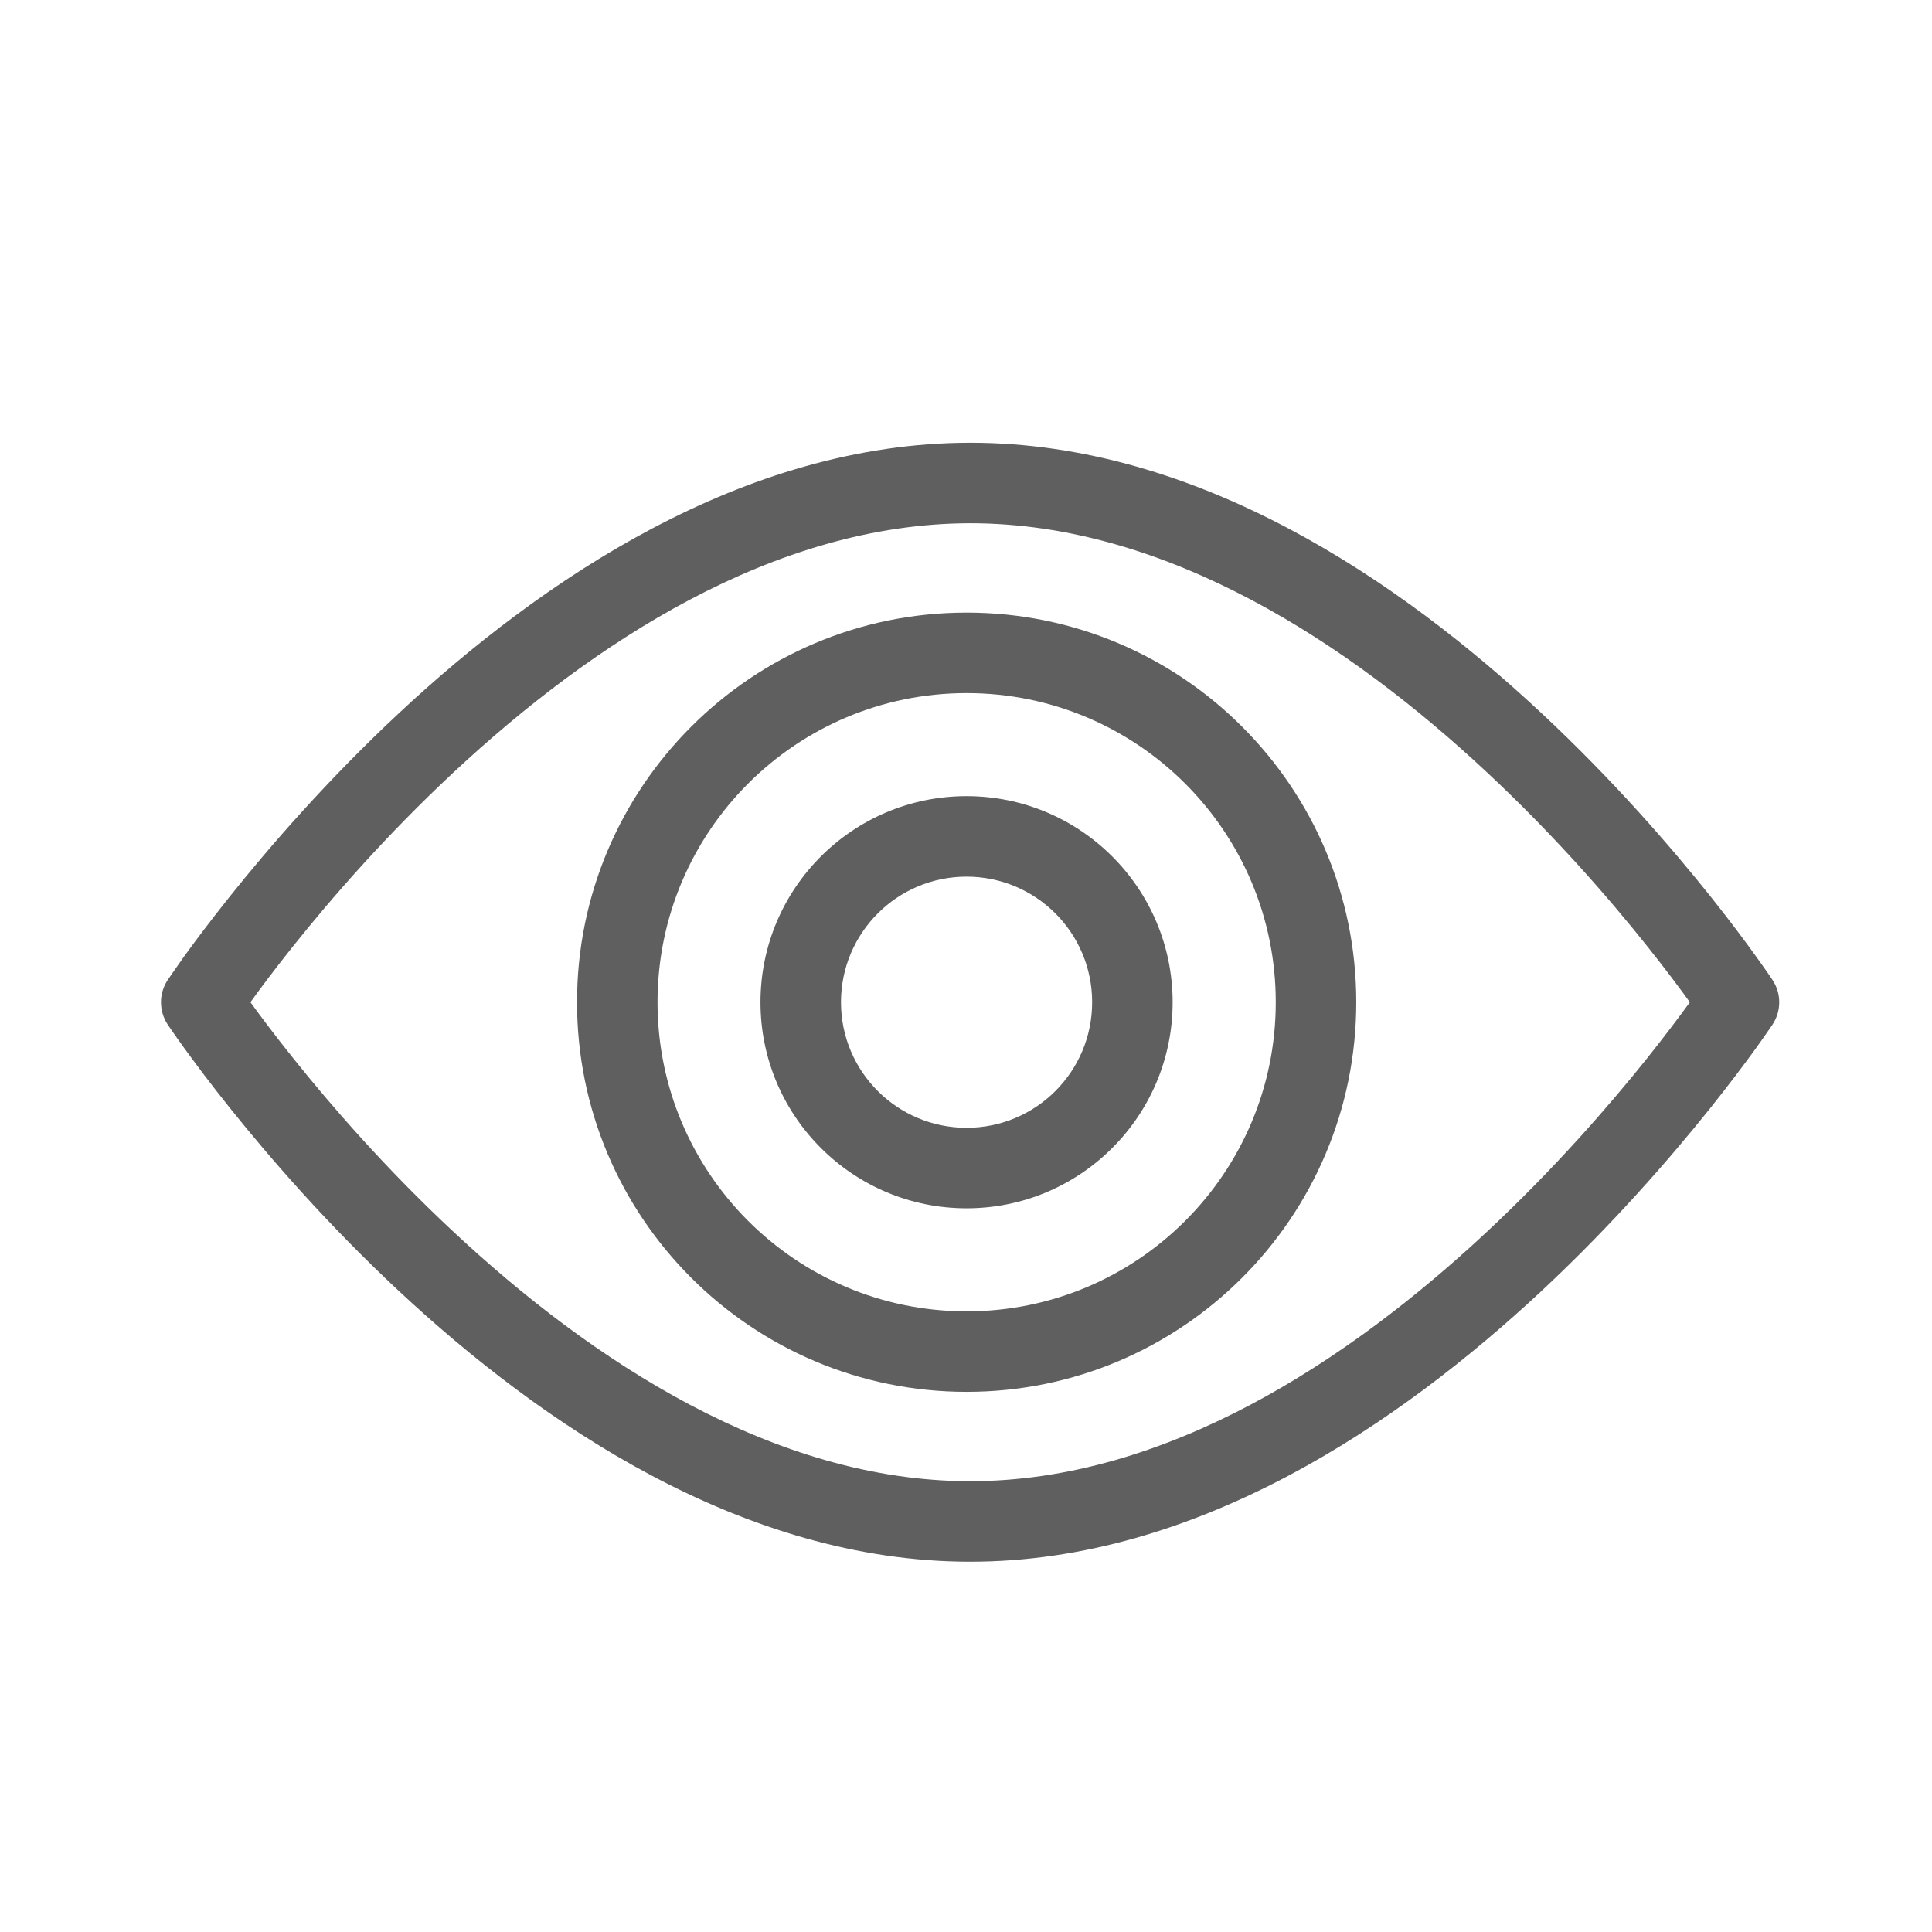 <svg width="24" height="24" viewBox="0 0 24 24" fill="none" xmlns="http://www.w3.org/2000/svg">
<path fill-rule="evenodd" clip-rule="evenodd" d="M3.111 12.45C3.234 12.62 3.413 12.859 3.642 13.145C4.115 13.737 4.798 14.524 5.641 15.309C7.344 16.898 9.612 18.4 12.052 18.4C14.492 18.4 16.76 16.898 18.463 15.309C19.305 14.524 19.988 13.737 20.461 13.146C20.69 12.859 20.869 12.619 20.992 12.45C20.869 12.28 20.691 12.04 20.462 11.754C19.991 11.163 19.309 10.376 18.467 9.59C16.767 8.002 14.5 6.5 12.055 6.5C9.61 6.5 7.341 8.003 5.638 9.591C4.796 10.376 4.113 11.163 3.641 11.754C3.412 12.041 3.233 12.28 3.111 12.45ZM21.602 12.45C22.019 12.174 22.019 12.174 22.019 12.174L22.018 12.172L22.015 12.168L22.005 12.152C21.995 12.138 21.982 12.119 21.965 12.094C21.93 12.044 21.88 11.972 21.814 11.881C21.683 11.698 21.491 11.44 21.244 11.13C20.75 10.512 20.036 9.687 19.15 8.86C17.397 7.223 14.89 5.5 12.055 5.5C9.22 5.5 6.711 7.222 4.956 8.859C4.07 9.686 3.354 10.512 2.86 11.13C2.612 11.44 2.42 11.698 2.288 11.88C2.223 11.972 2.172 12.044 2.138 12.094C2.12 12.119 2.107 12.138 2.098 12.152L2.087 12.167L2.085 12.172L2.083 12.174C2.083 12.174 2.083 12.174 2.5 12.45L2.083 12.174C1.972 12.341 1.972 12.559 2.083 12.727L2.5 12.45C2.083 12.727 2.083 12.726 2.083 12.727L2.084 12.727L2.085 12.729L2.088 12.733L2.098 12.749C2.107 12.762 2.121 12.782 2.138 12.807C2.172 12.857 2.223 12.929 2.289 13.02C2.421 13.202 2.613 13.461 2.861 13.77C3.356 14.388 4.072 15.214 4.959 16.041C6.714 17.677 9.222 19.4 12.052 19.4C14.882 19.4 17.39 17.677 19.145 16.041C20.031 15.214 20.747 14.388 21.242 13.77C21.489 13.461 21.682 13.202 21.814 13.02C21.879 12.929 21.93 12.857 21.964 12.807C21.982 12.782 21.995 12.762 22.004 12.749L22.015 12.733L22.018 12.729L22.019 12.727C22.019 12.727 22.019 12.726 21.602 12.45ZM21.602 12.45L22.019 12.727C22.13 12.559 22.13 12.341 22.019 12.174L21.602 12.45Z" fill="#5F5F5F"/>
<path fill-rule="evenodd" clip-rule="evenodd" d="M12.008 8.61C9.887 8.61 8.168 10.329 8.168 12.45C8.168 14.571 9.887 16.29 12.008 16.29C14.129 16.29 15.848 14.571 15.848 12.45C15.848 10.329 14.129 8.61 12.008 8.61ZM7.168 12.45C7.168 9.777 9.335 7.61 12.008 7.61C14.681 7.61 16.848 9.777 16.848 12.45C16.848 15.123 14.681 17.29 12.008 17.29C9.335 17.29 7.168 15.123 7.168 12.45Z" fill="#5F5F5F"/>
<path fill-rule="evenodd" clip-rule="evenodd" d="M12.007 10.89C11.146 10.89 10.447 11.588 10.447 12.45C10.447 13.312 11.146 14.01 12.007 14.01C12.869 14.01 13.567 13.312 13.567 12.45C13.567 11.588 12.869 10.89 12.007 10.89ZM9.447 12.45C9.447 11.036 10.593 9.89 12.007 9.89C13.421 9.89 14.567 11.036 14.567 12.45C14.567 13.864 13.421 15.01 12.007 15.01C10.593 15.01 9.447 13.864 9.447 12.45Z" fill="#5F5F5F"/>
</svg>
